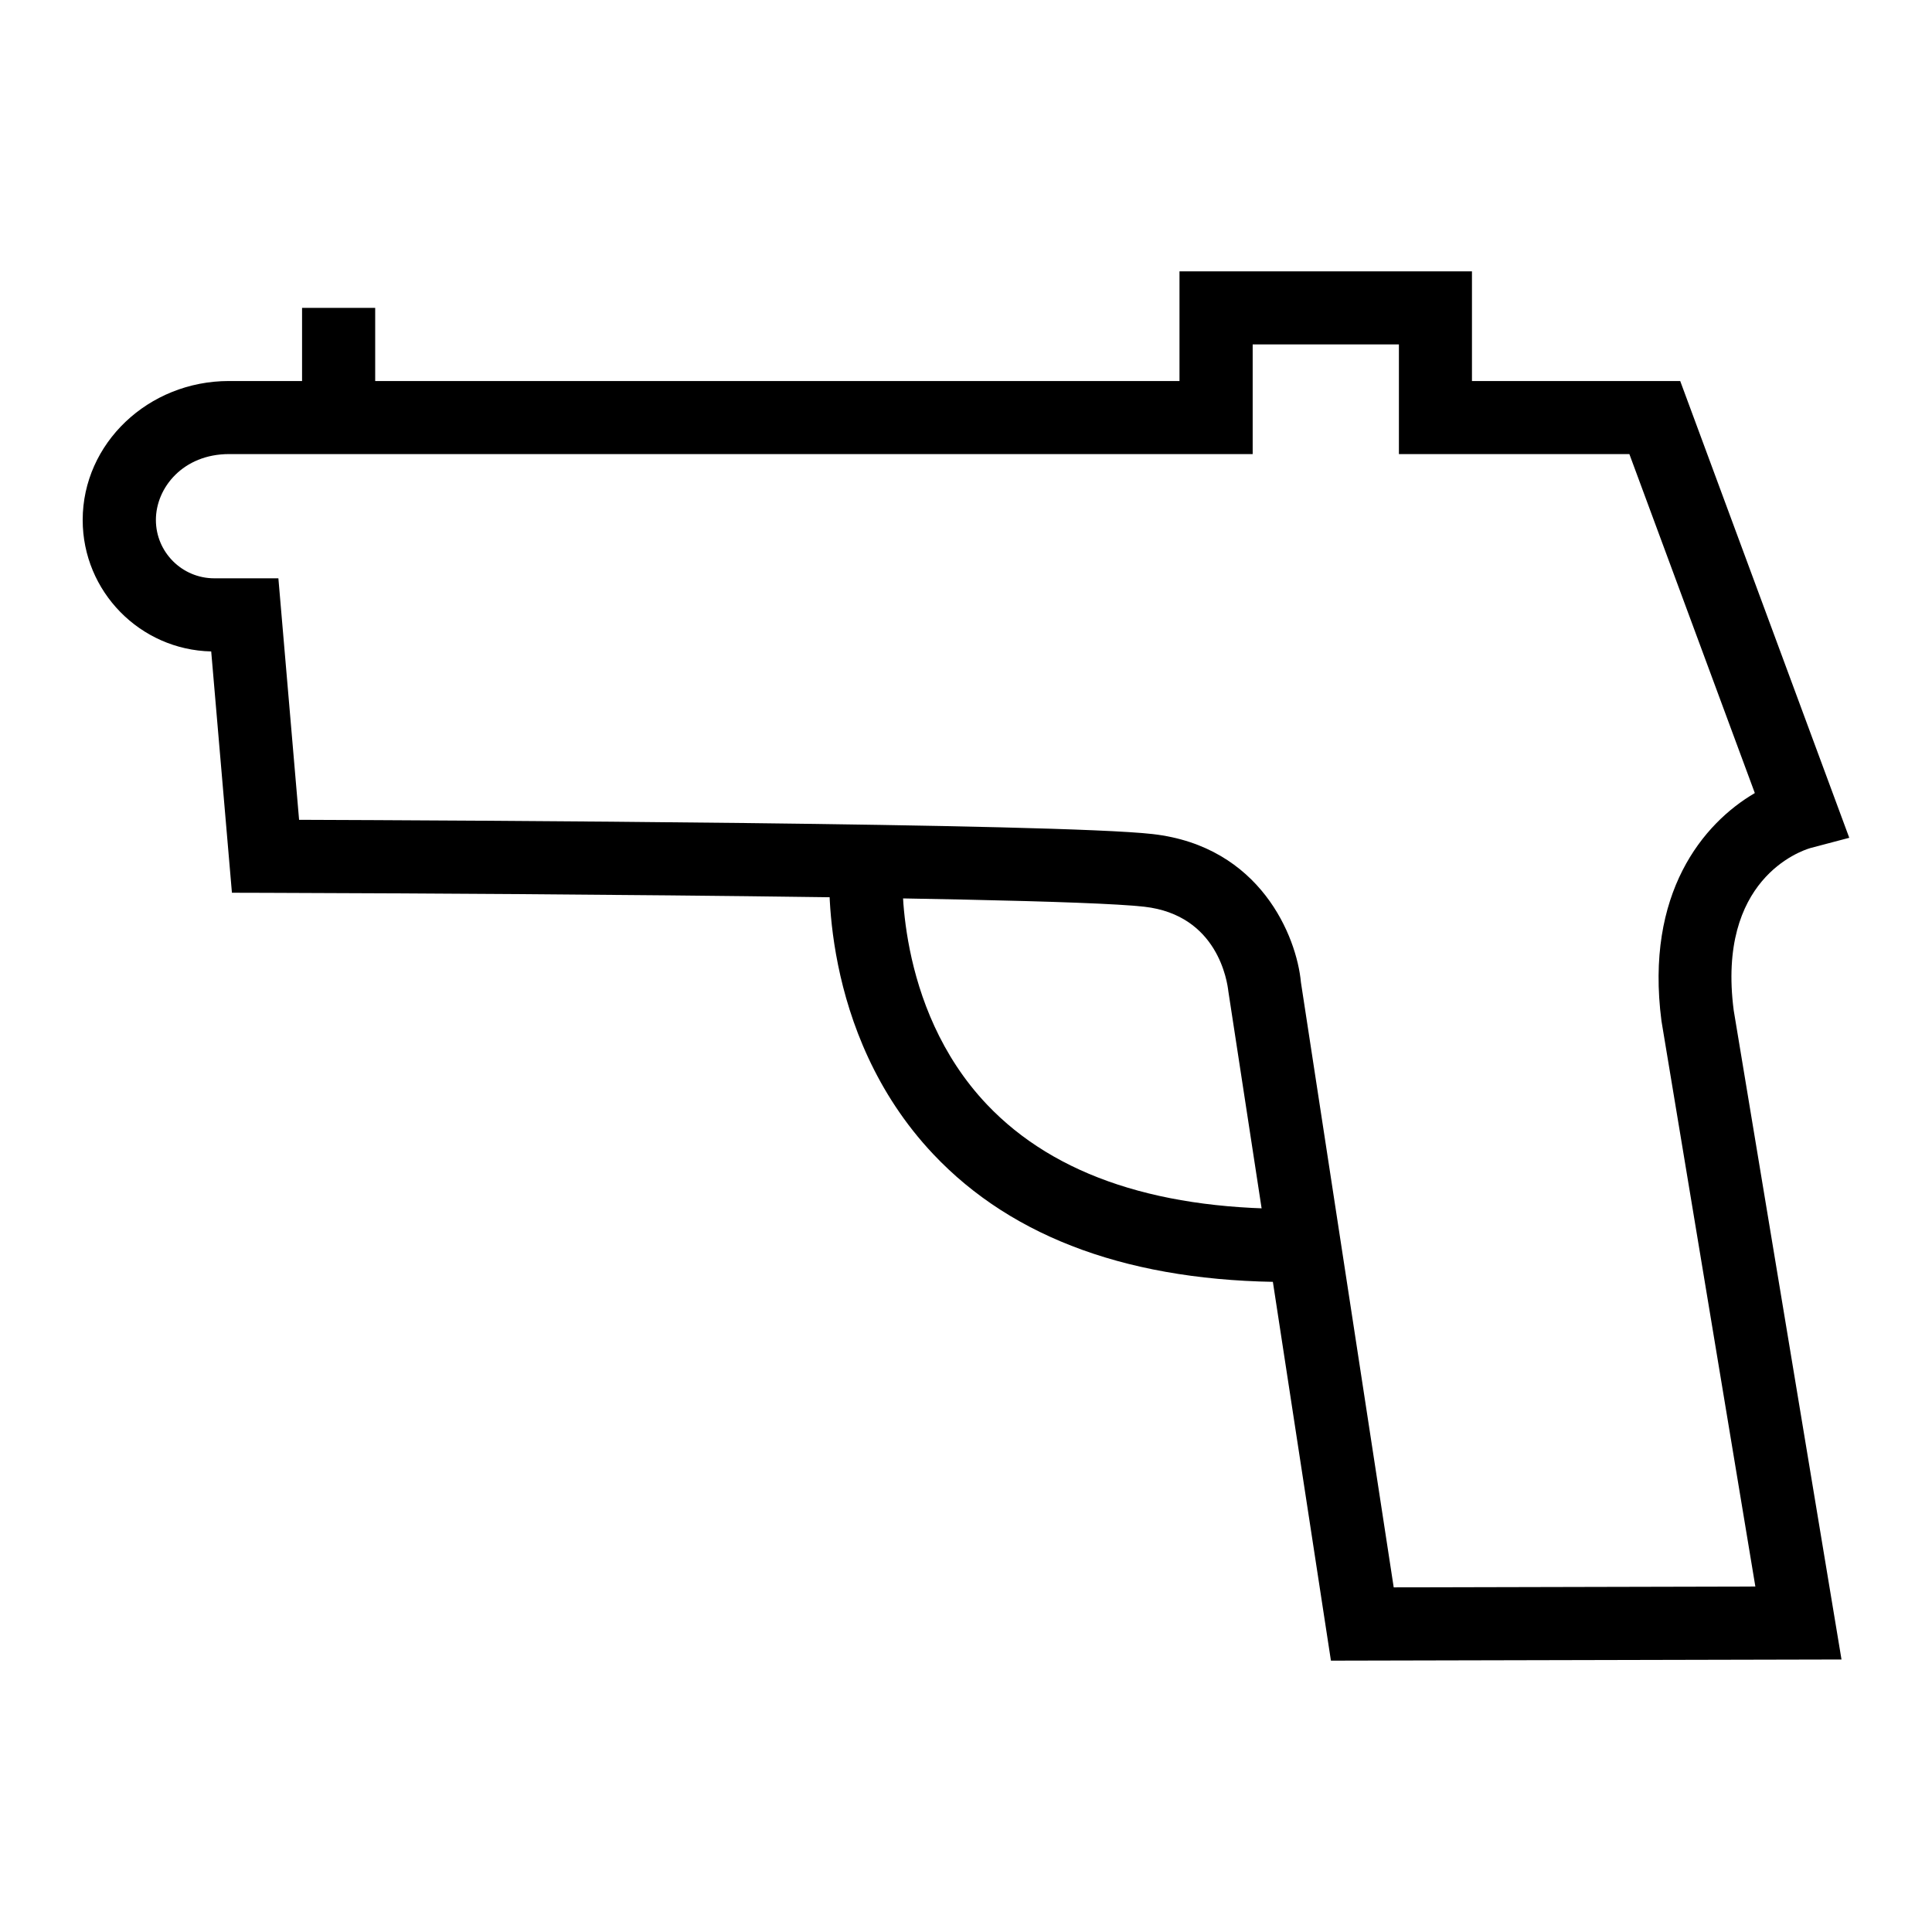 <?xml version="1.0" encoding="UTF-8"?>
<!-- Uploaded to: SVG Repo, www.svgrepo.com, Generator: SVG Repo Mixer Tools -->
<svg fill="#000000" width="800px" height="800px" version="1.1" viewBox="144 144 512 512" xmlns="http://www.w3.org/2000/svg">
 <g>
  <path d="m496.71 584.09-27.184-177.37c-0.285-2.523-2.754-20.215-22.281-22.43-27.418-3.113-230.86-3.676-232.91-3.68l-8.871-0.023-5.492-63.949c-18.852-0.418-34.059-15.883-34.059-34.832 0-20.309 17.387-36.832 38.754-36.832h251.91v-29.066h77.508v29.066h55.188l44.801 121.05-10.258 2.707c-2.715 0.789-24.863 8.352-20.367 43.012l28.57 172.04zm-273.45-222.83c40.254 0.141 200.77 0.895 226.18 3.773 28.566 3.242 38.211 27.148 39.324 39.336l24.582 160.3 95.84-0.223-24.883-149.89c-4.398-33.867 11.031-52.363 24.742-60.387l-33.246-89.832h-61.074v-29.066h-38.754v29.066h-271.28c-12.129 0-19.379 8.875-19.379 17.457 0 8.531 6.934 15.465 15.465 15.465l16.996 0.004z"/>
  <path d="m485.34 483.74c-41.188 0-72.801-11.387-94.023-33.883-30.555-32.391-27.57-75.547-27.43-77.367l19.32 1.477c-0.023 0.363-2.34 36.727 22.348 62.746 18.086 19.059 46.344 28.293 83.891 27.609l0.379 19.379c-1.508 0.023-3.004 0.039-4.484 0.039z"/>
  <path d="m224.05 225.59h19.379v29.066h-19.379z"/>
 </g>
</svg>